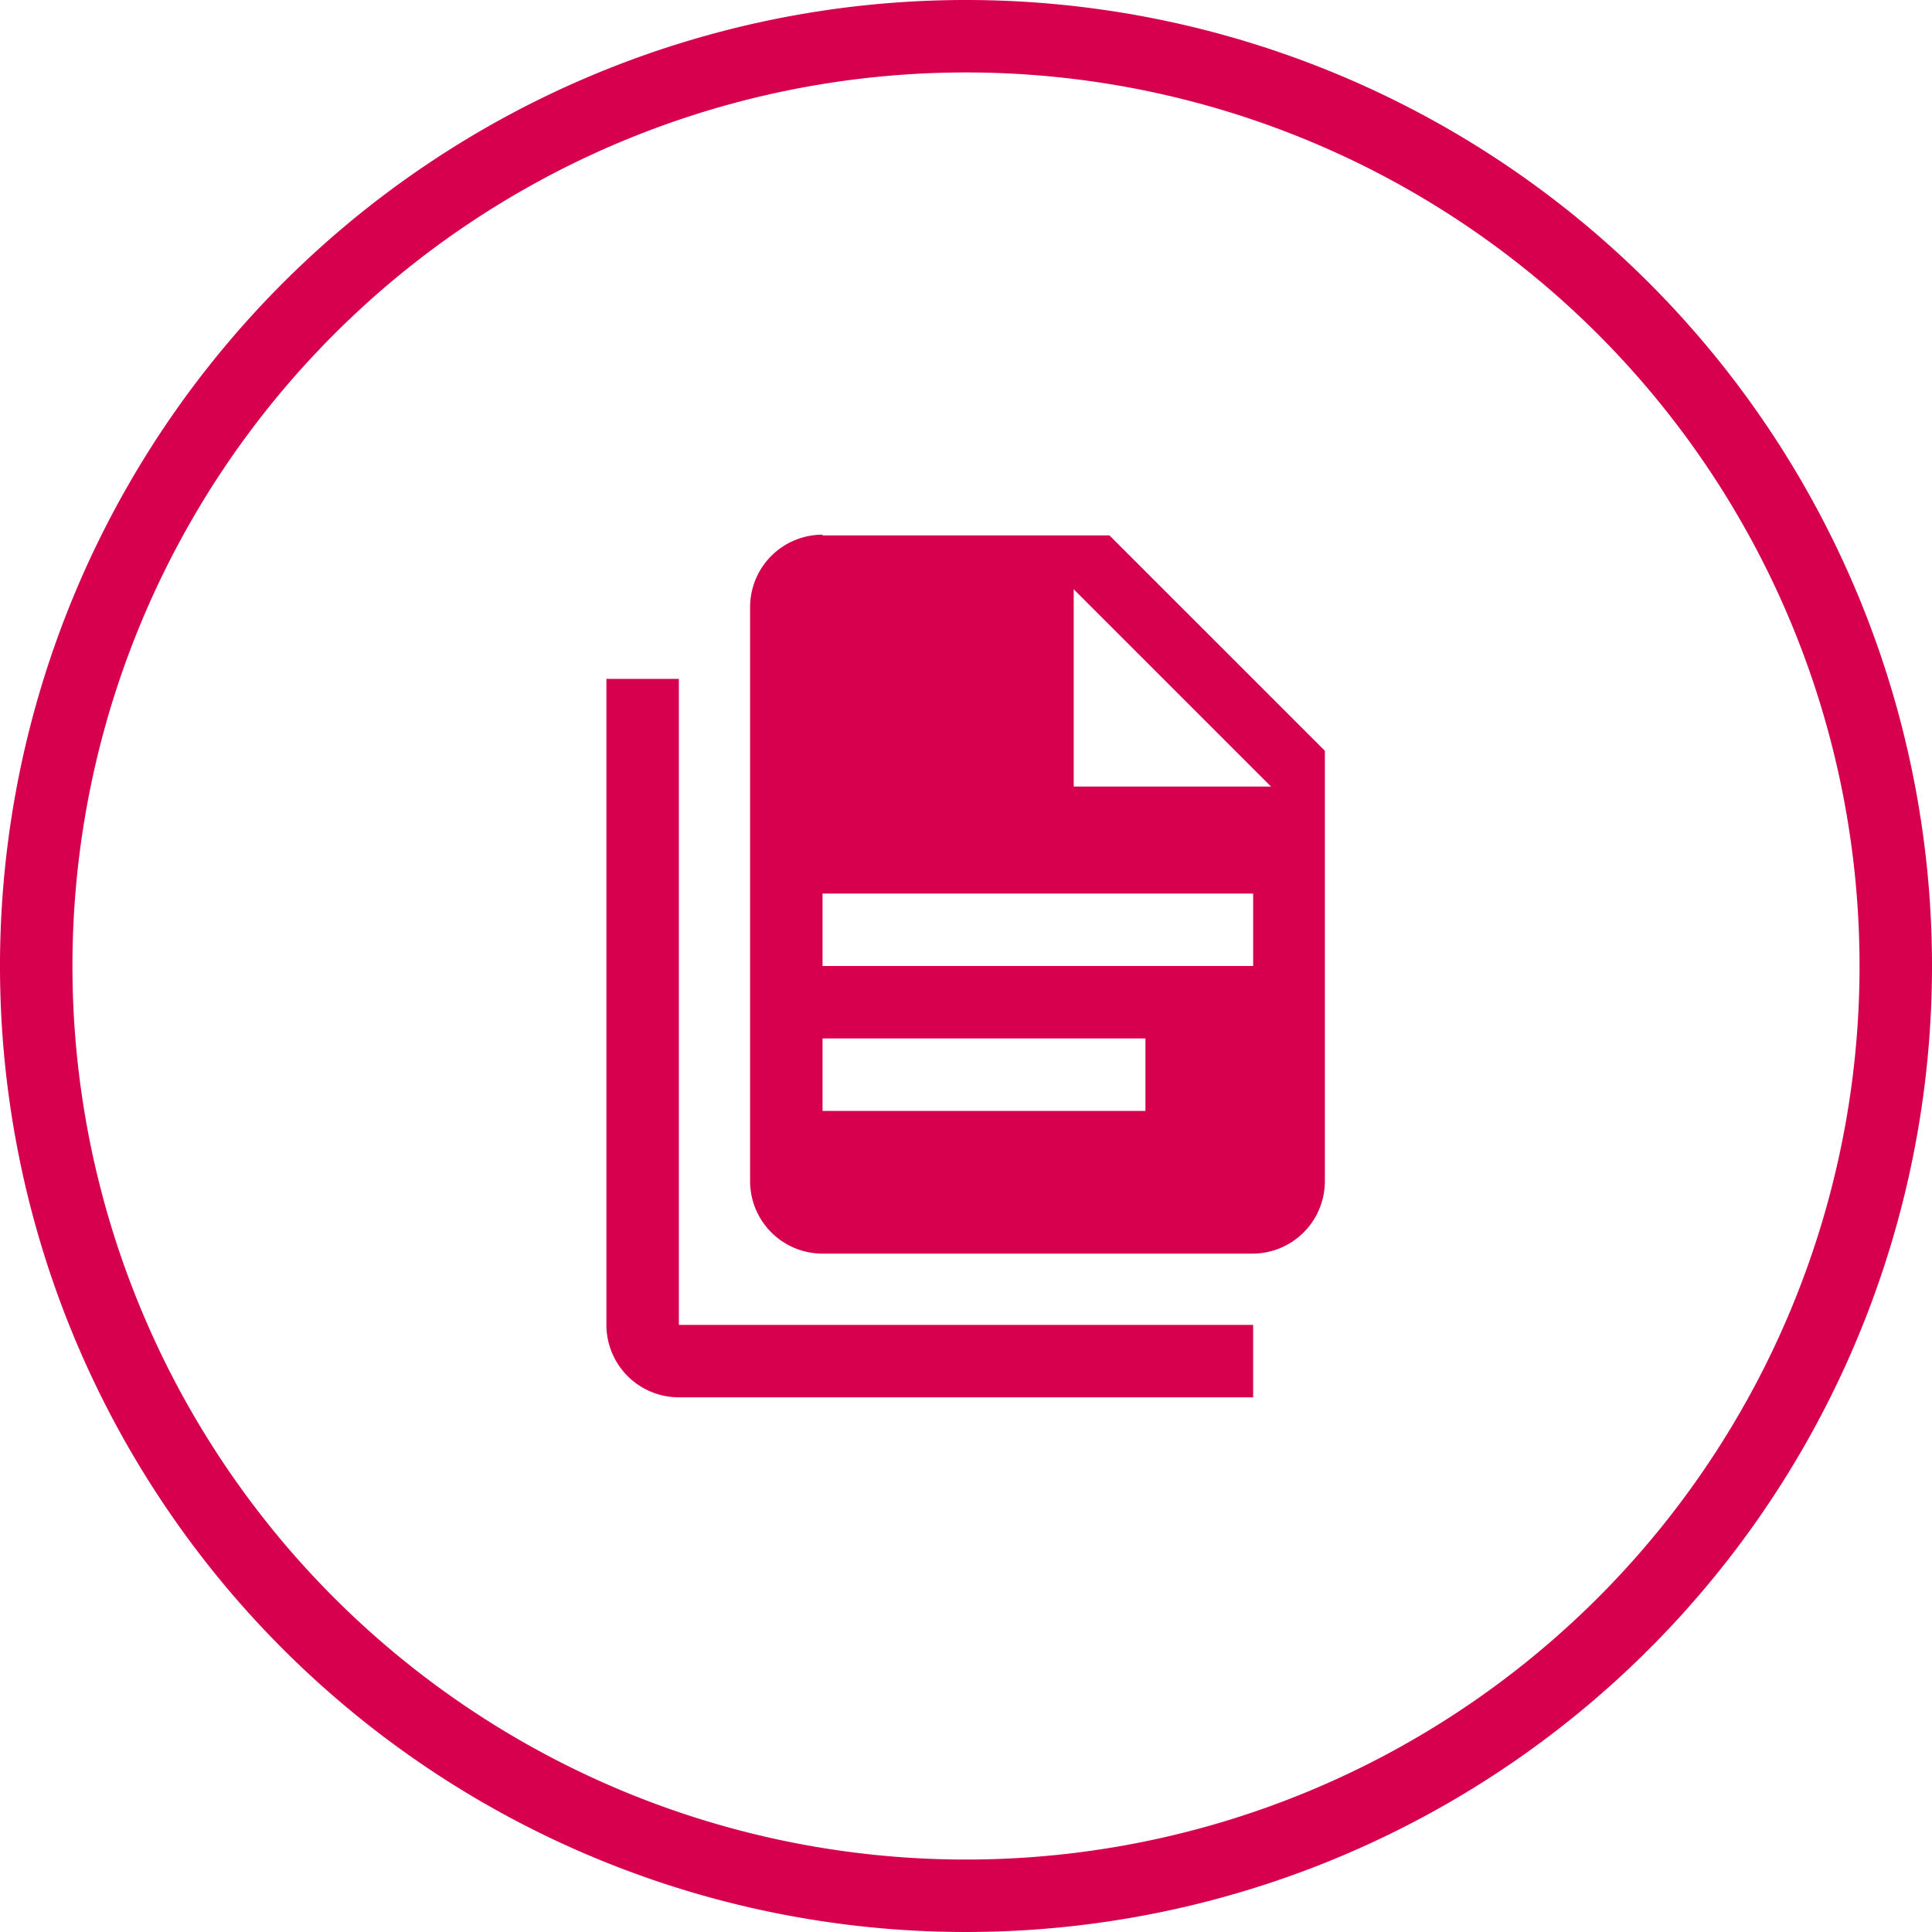 <svg xmlns="http://www.w3.org/2000/svg" viewBox="0 0 80 80"><g id="Layer_2" data-name="Layer 2"><g id="document"><path d="M40,3A37,37,0,1,1,3,40,37,37,0,0,1,40,3m0-3A40,40,0,1,0,80,40,40,40,0,0,0,40,0Z" style="fill:#d7004e"/><path d="M28.11,28.11V54.86H51.89v3H28.11a3,3,0,0,1-3-3V28.11h3m16.35,4.46h8.17L44.46,24.4v8.17m-10.4-10.4H45.94l8.92,8.92V48.91a3,3,0,0,1-3,3H34.06a3,3,0,0,1-3-3V25.14a3,3,0,0,1,3-3M47.43,45.94V43H34.06v3H47.43M51.89,40V37H34.06v3Z" style="fill:#d7004e"/></g></g></svg>